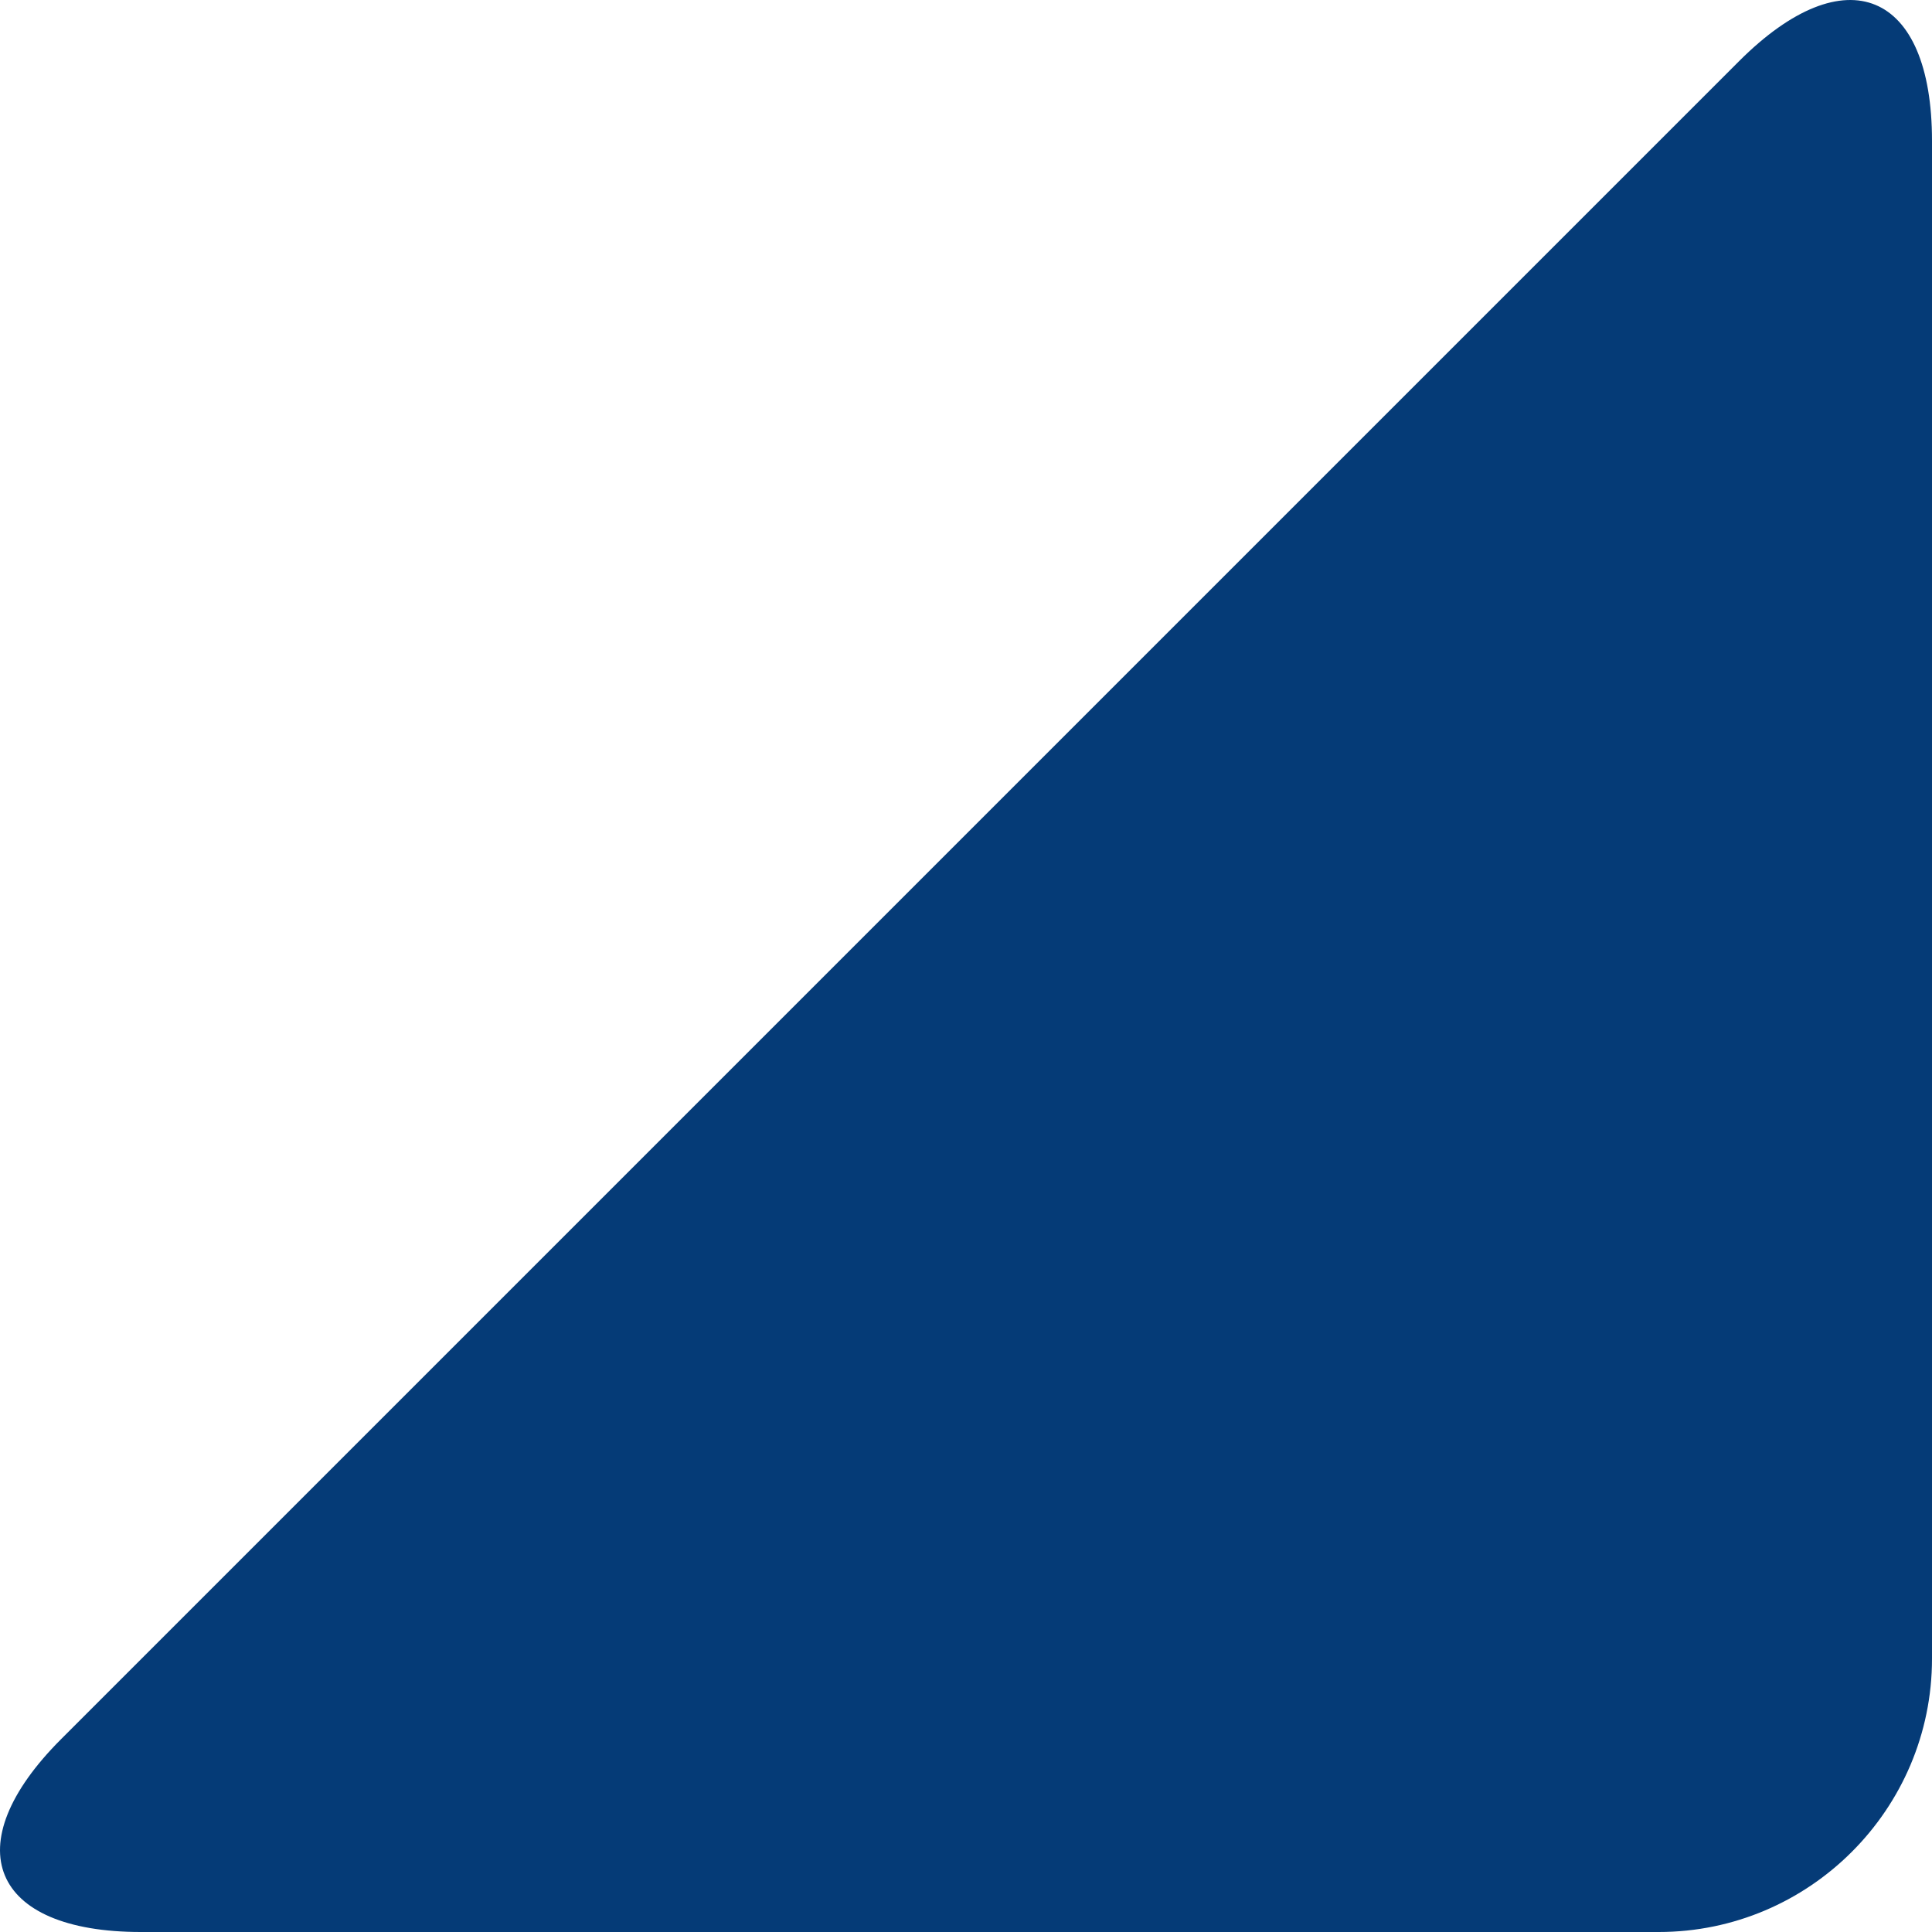 <svg width="70" height="70" viewBox="0 0 70 70" fill="none" xmlns="http://www.w3.org/2000/svg">
<path d="M70 5.103C70 -0.33 66.864 -1.638 63.012 2.214L2.214 63.012C-1.638 66.864 -0.33 70 5.103 70L60.098 70C65.555 70 70 65.555 70 60.098L70 5.103Z" fill="#053B77"/>
</svg>
